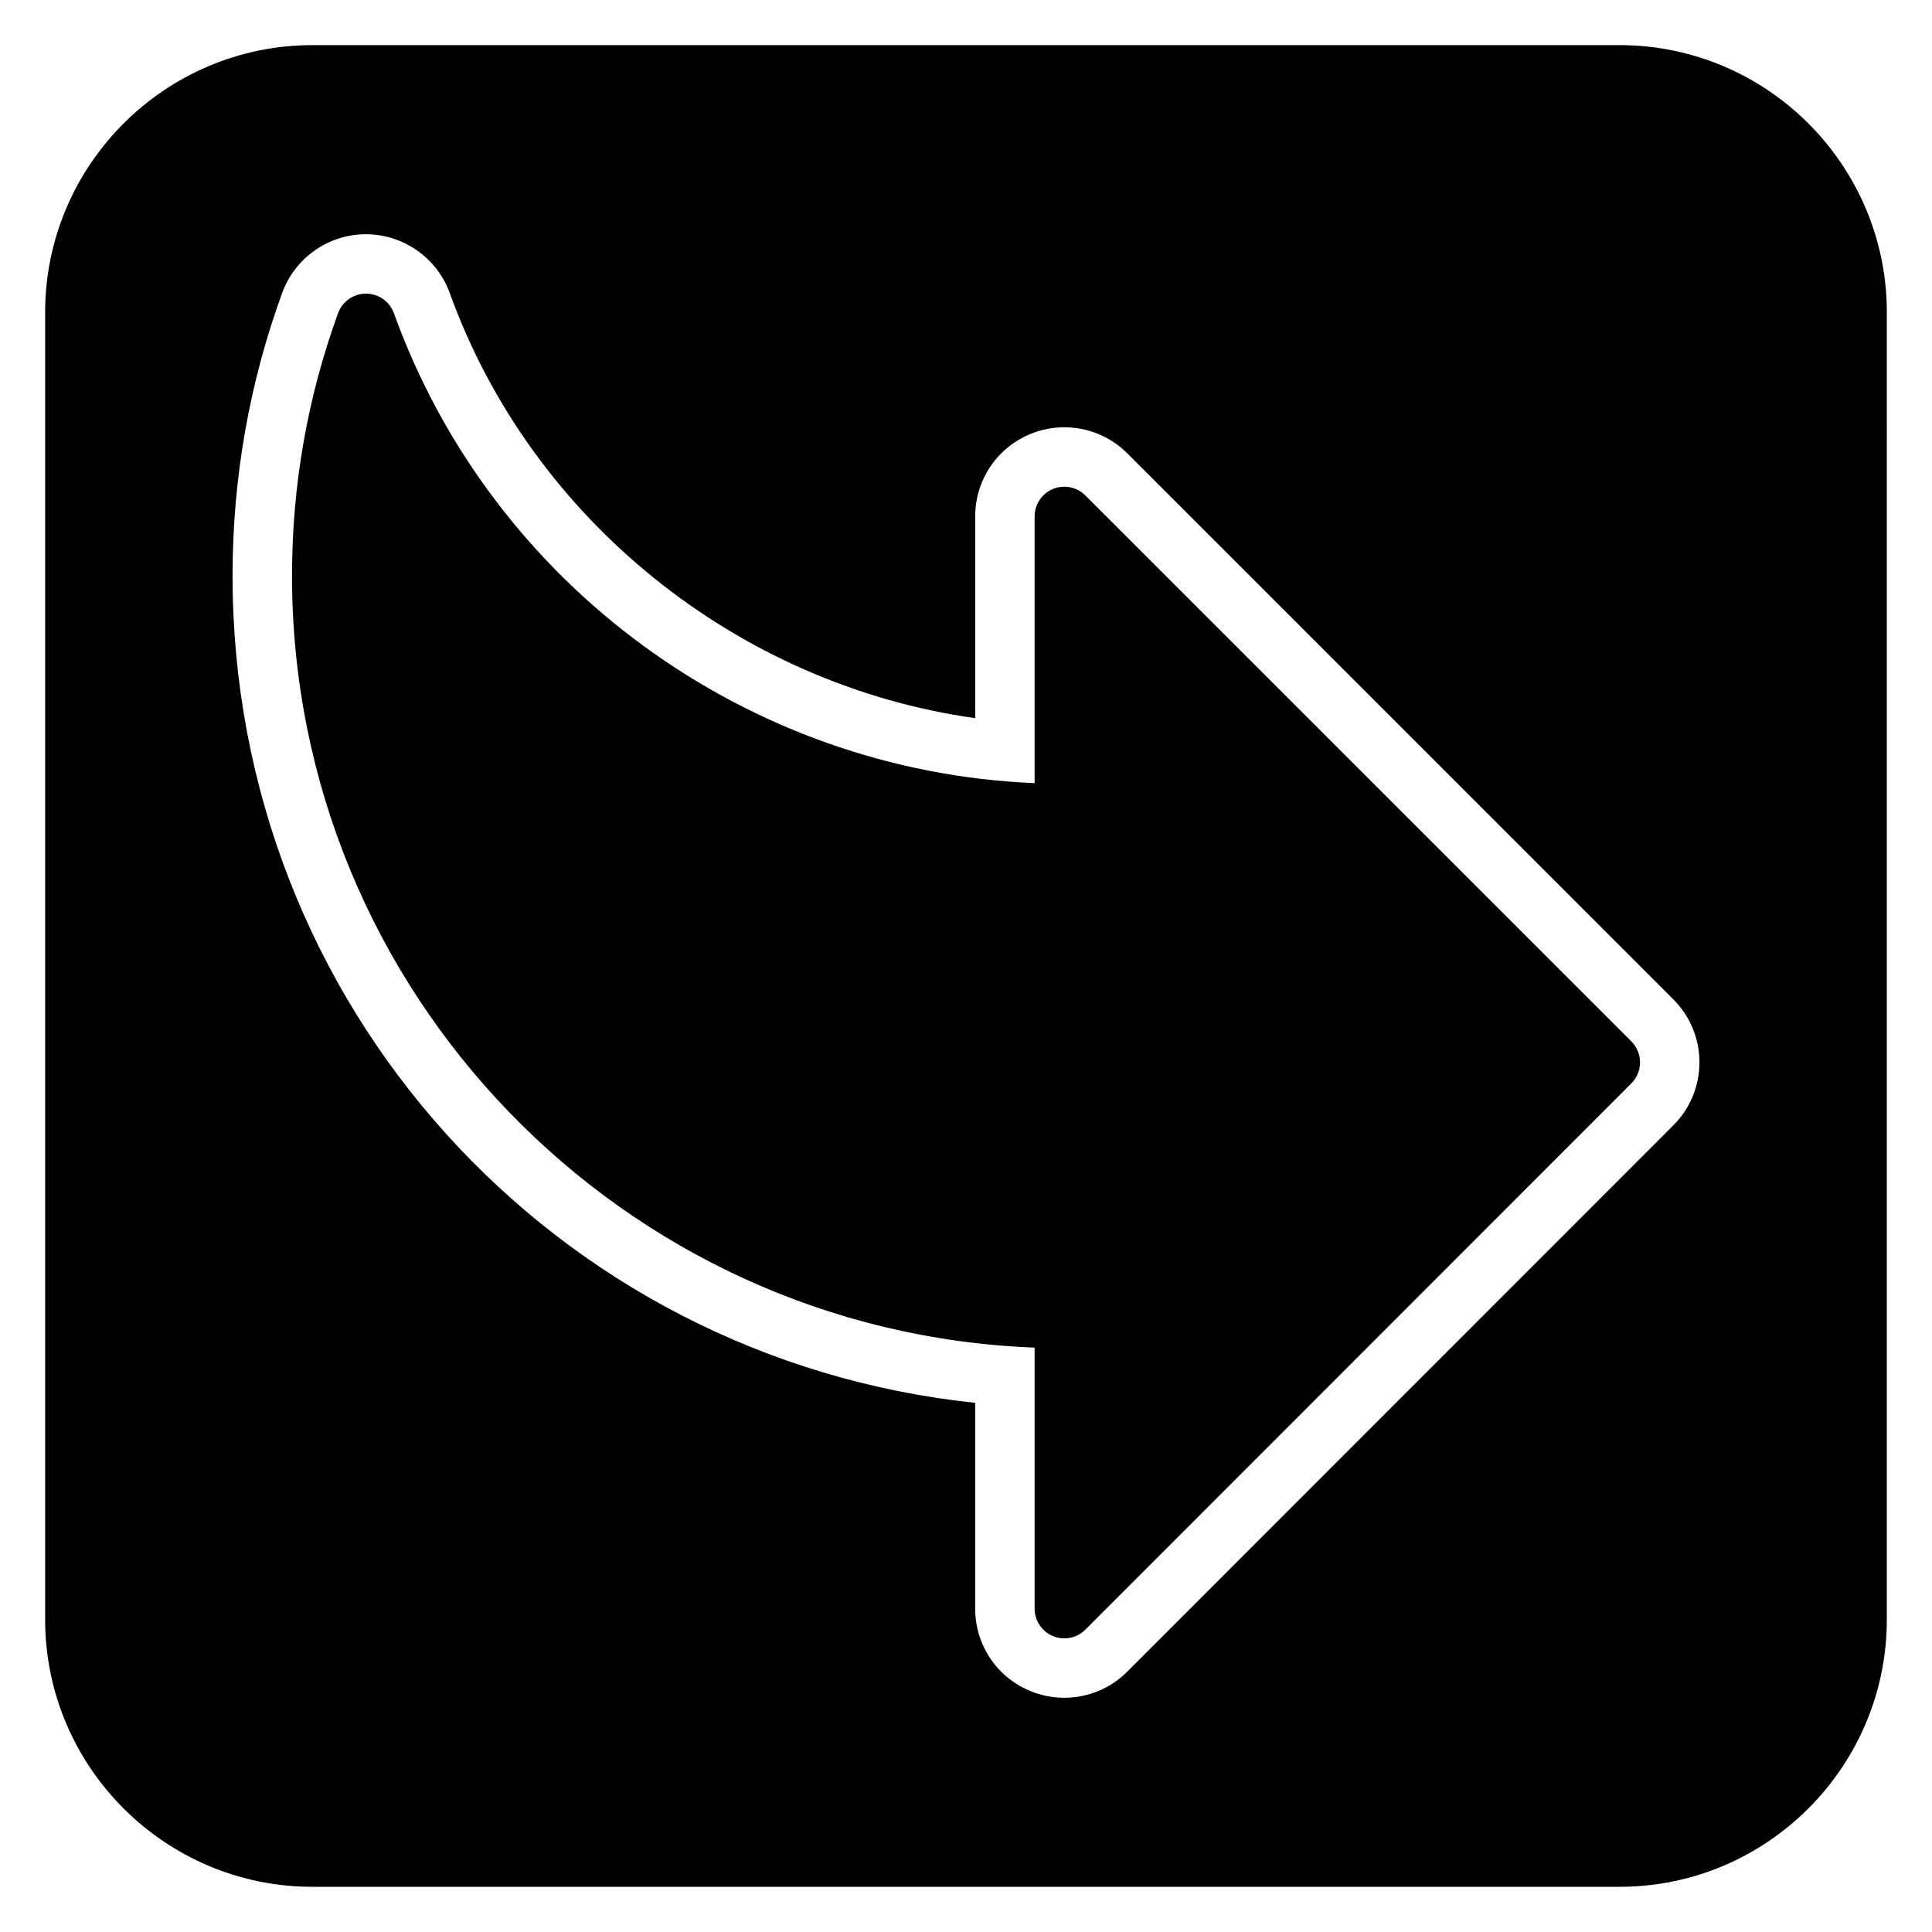 <?xml version="1.0" encoding="UTF-8"?>
<!-- Uploaded to: ICON Repo, www.iconrepo.com, Generator: ICON Repo Mixer Tools -->
<svg fill="#000000" width="800px" height="800px" version="1.1" viewBox="144 144 512 512" xmlns="http://www.w3.org/2000/svg">
 <g>
  <path d="m431.62 275.29c-2.254-2.246-5.629-2.93-8.578-1.707-2.945 1.215-4.859 4.09-4.859 7.273v70.688c-76.176-3.191-143.78-52.422-169.79-124.53-1.121-3.113-4.074-5.188-7.387-5.195h-0.016c-3.305 0-6.266 2.066-7.394 5.172-8.102 22.227-12.207 45.641-12.207 69.609 0 110.21 87.582 200.37 196.8 204.53v69.18c0 3.184 1.922 6.059 4.859 7.273 0.977 0.406 2 0.602 3.012 0.602 2.043 0 4.059-0.801 5.566-2.305l144.7-144.77c1.477-1.477 2.305-3.477 2.305-5.566s-0.832-4.09-2.305-5.566z"/>
  <path d="m573.18 155.96h-346.37c-39.062 0-70.848 31.785-70.848 70.848v346.37c0 39.062 31.785 70.848 70.848 70.848h346.37c39.062 0 70.848-31.785 70.848-70.848l0.004-346.37c0-39.062-31.785-70.848-70.848-70.848zm14.262 286.28-144.7 144.76c-4.457 4.457-10.395 6.918-16.699 6.918-3.137 0-6.195-0.605-9.078-1.812-8.809-3.644-14.535-12.207-14.535-21.801v-54.535c-111.52-11.777-196.8-105.3-196.8-219.17 0-25.816 4.43-51.055 13.16-75 3.375-9.285 12.293-15.527 22.188-15.527 9.949 0.023 18.859 6.297 22.219 15.605 21.703 60.172 76.438 103.82 139.24 112.64v-53.465c0-9.602 5.727-18.164 14.598-21.824 2.859-1.184 5.894-1.793 9.012-1.793 6.297 0 12.223 2.453 16.691 6.894l144.71 144.71c4.457 4.457 6.918 10.395 6.918 16.699-0.008 6.301-2.469 12.234-6.926 16.695z"/>
 </g>
</svg>
